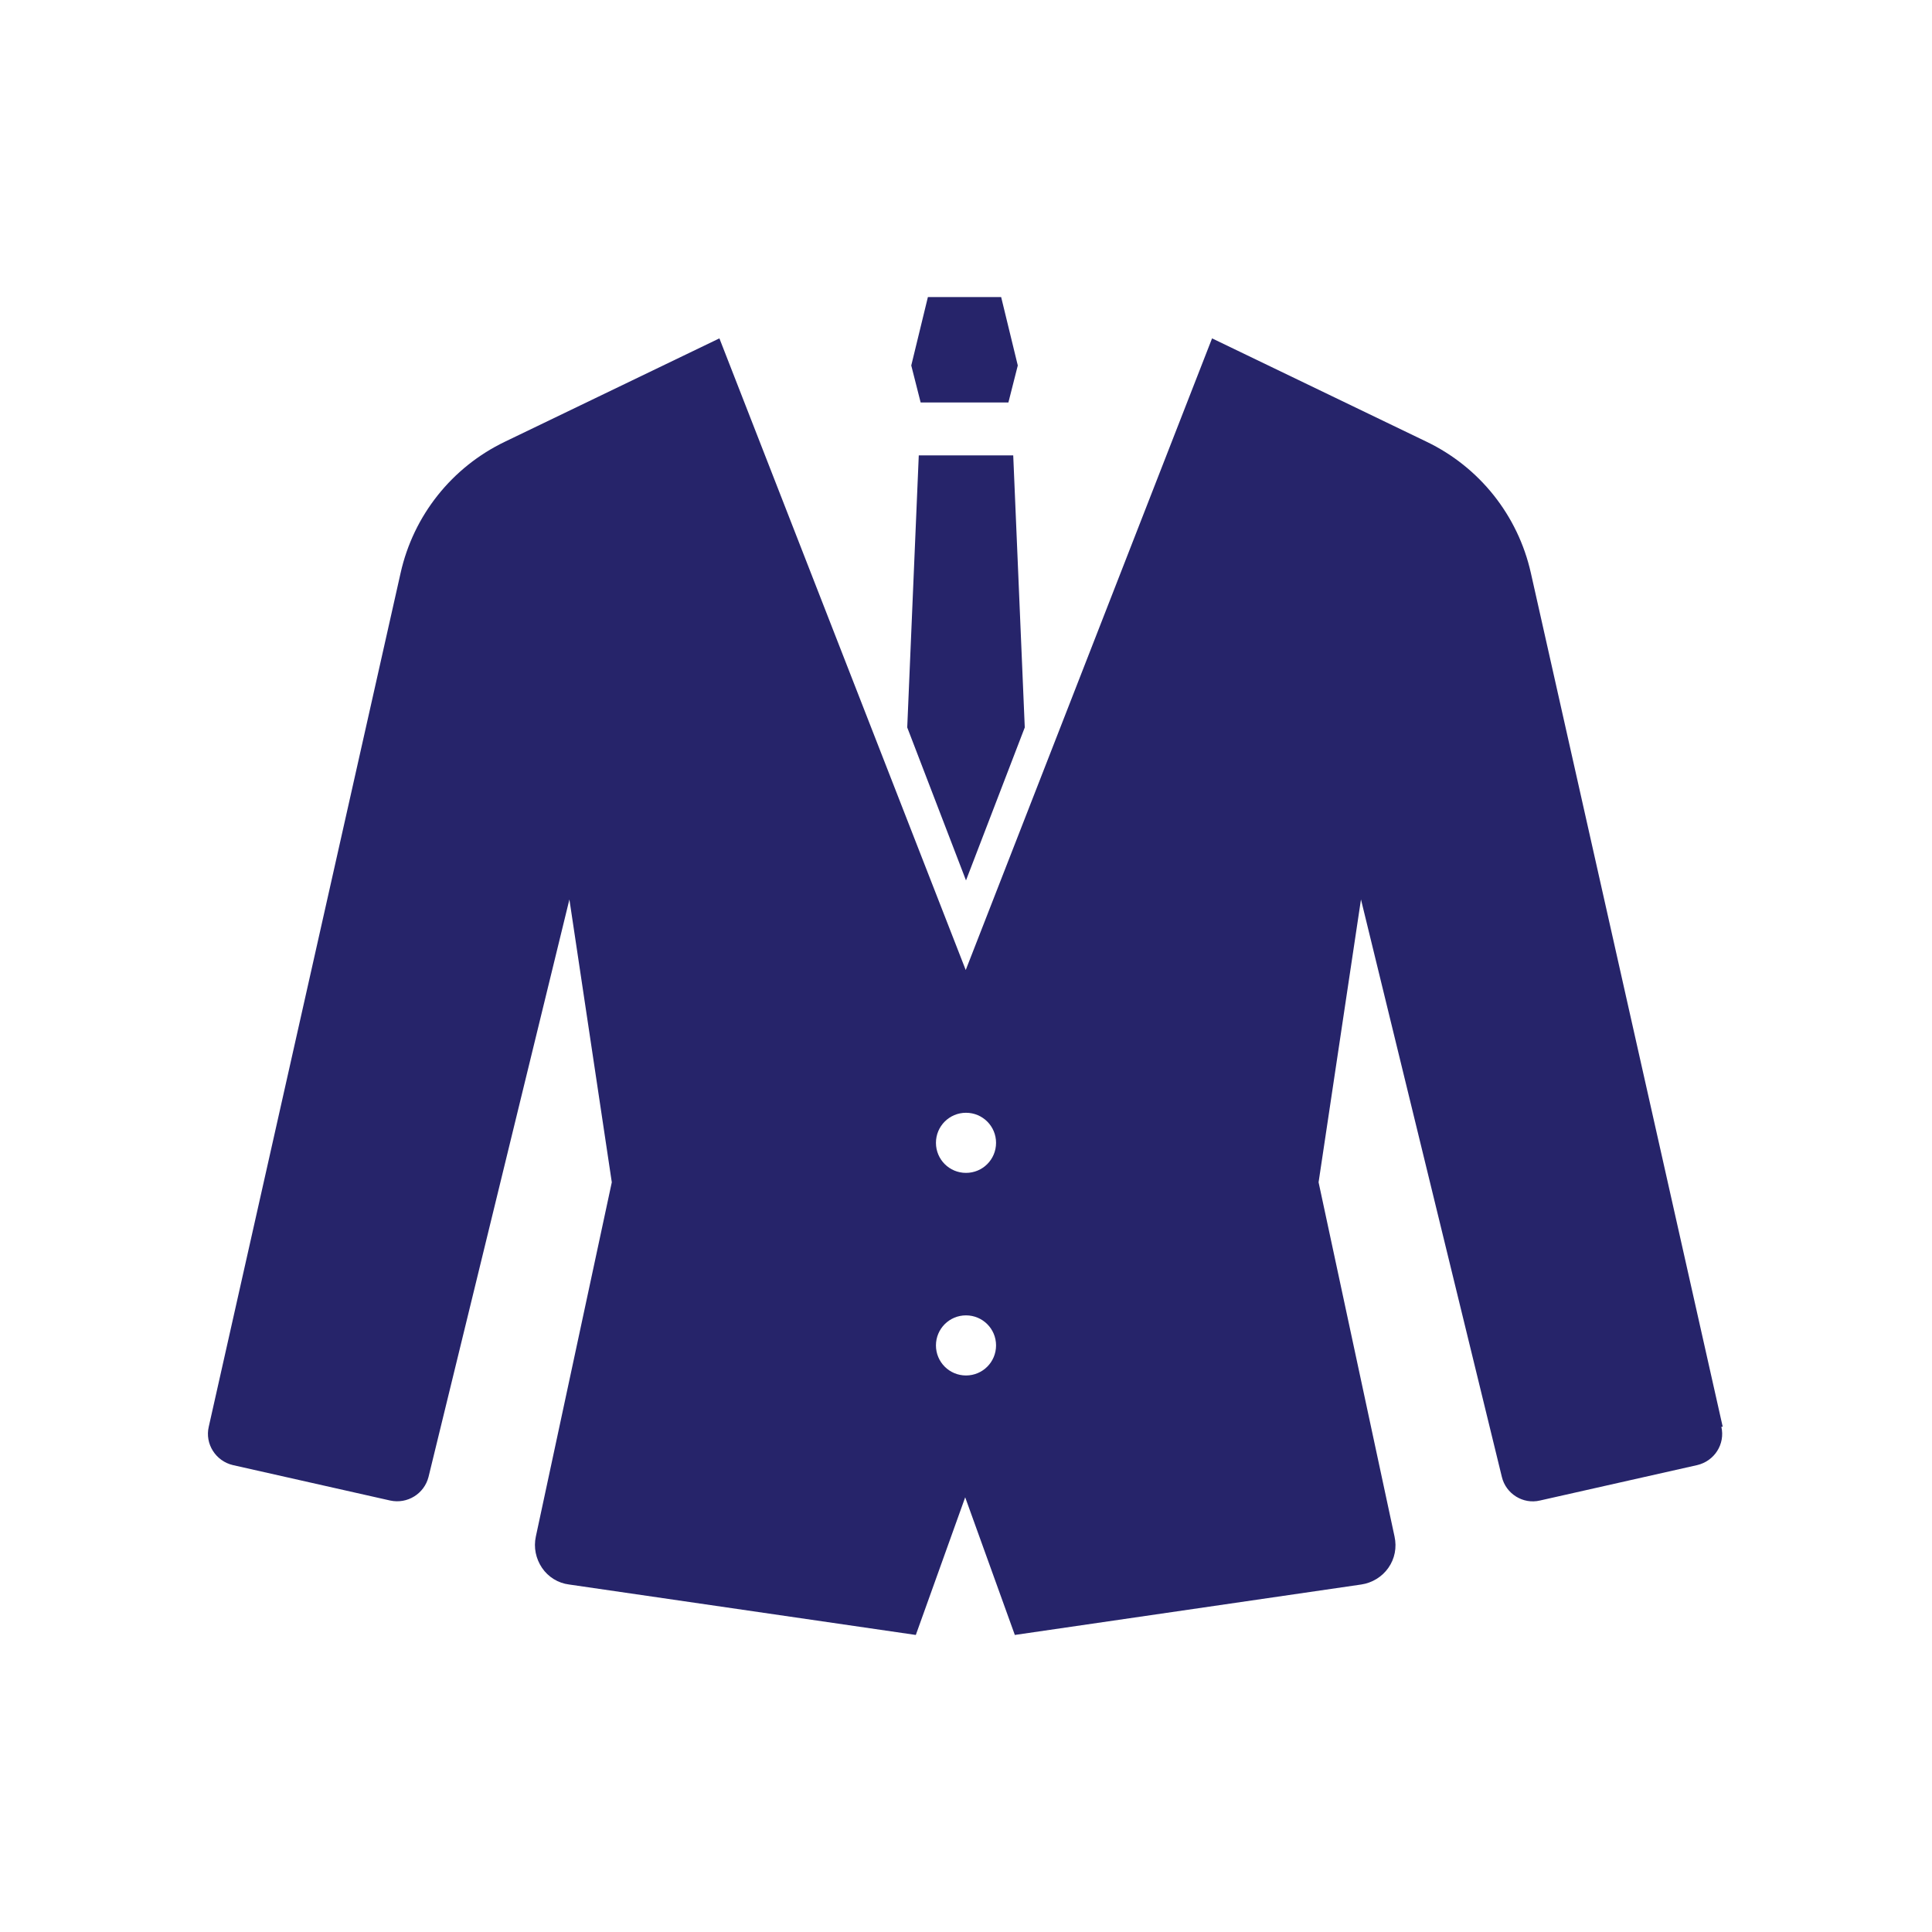 <?xml version="1.0" encoding="UTF-8"?><svg xmlns="http://www.w3.org/2000/svg" xmlns:xlink="http://www.w3.org/1999/xlink" viewBox="0 0 72 72"><defs><filter id="b" filterUnits="userSpaceOnUse"><feOffset dx="0" dy="2"/><feGaussianBlur result="c" stdDeviation="6"/><feFlood flood-color="#000" flood-opacity=".2"/><feComposite in2="c" operator="in"/><feComposite in="SourceGraphic"/></filter></defs><g id="a"><rect x="-779" y="-641" width="1500" height="1042" style="fill:#d9e1e4; stroke-width:0px;"/><rect x="-21" y="-21" width="114" height="114" rx="4" ry="4" style="fill:#fff; filter:url(#b); stroke-width:0px;"/></g><g id="d"><path d="M64.2,53.17l-7.15-31.82c-.48-2.14-1.91-3.94-3.89-4.89l-7.99-3.85-9.18,23.54-9.18-23.54-7.99,3.85c-1.98.95-3.41,2.75-3.89,4.89l-7.15,31.82c-.15.64.26,1.28.9,1.43l5.86,1.32c.64.14,1.27-.25,1.43-.88l5.25-21.52,1.58,10.54-2.83,13.2c-.09.41,0,.83.23,1.17.23.34.6.57,1.01.62l12.92,1.88,1.84-5.13,1.85,5.13,12.91-1.88c.41-.06.78-.29,1.01-.62.24-.34.32-.76.23-1.17l-2.83-13.2,1.58-10.54,5.25,21.52c.15.63.79,1.03,1.42.88l5.86-1.32c.64-.15,1.05-.78.9-1.43ZM36,51.26c-.62,0-1.12-.5-1.12-1.12s.5-1.12,1.12-1.12,1.12.5,1.12,1.12-.5,1.12-1.12,1.12ZM36,43.71c-.62,0-1.12-.5-1.12-1.12s.5-1.12,1.12-1.12,1.12.5,1.12,1.12-.5,1.12-1.12,1.12Z" style="fill:#26246a; stroke-width:0px;"/><polygon points="37.58 15 37.93 13.62 37.31 11.07 34.58 11.07 33.96 13.62 34.31 15 37.58 15" style="fill:#26246a; stroke-width:0px;"/><polygon points="38.19 27.11 37.76 16.97 34.24 16.97 33.81 27.11 36 32.81 38.19 27.11" style="fill:#26246a; stroke-width:0px;"/></g></svg>